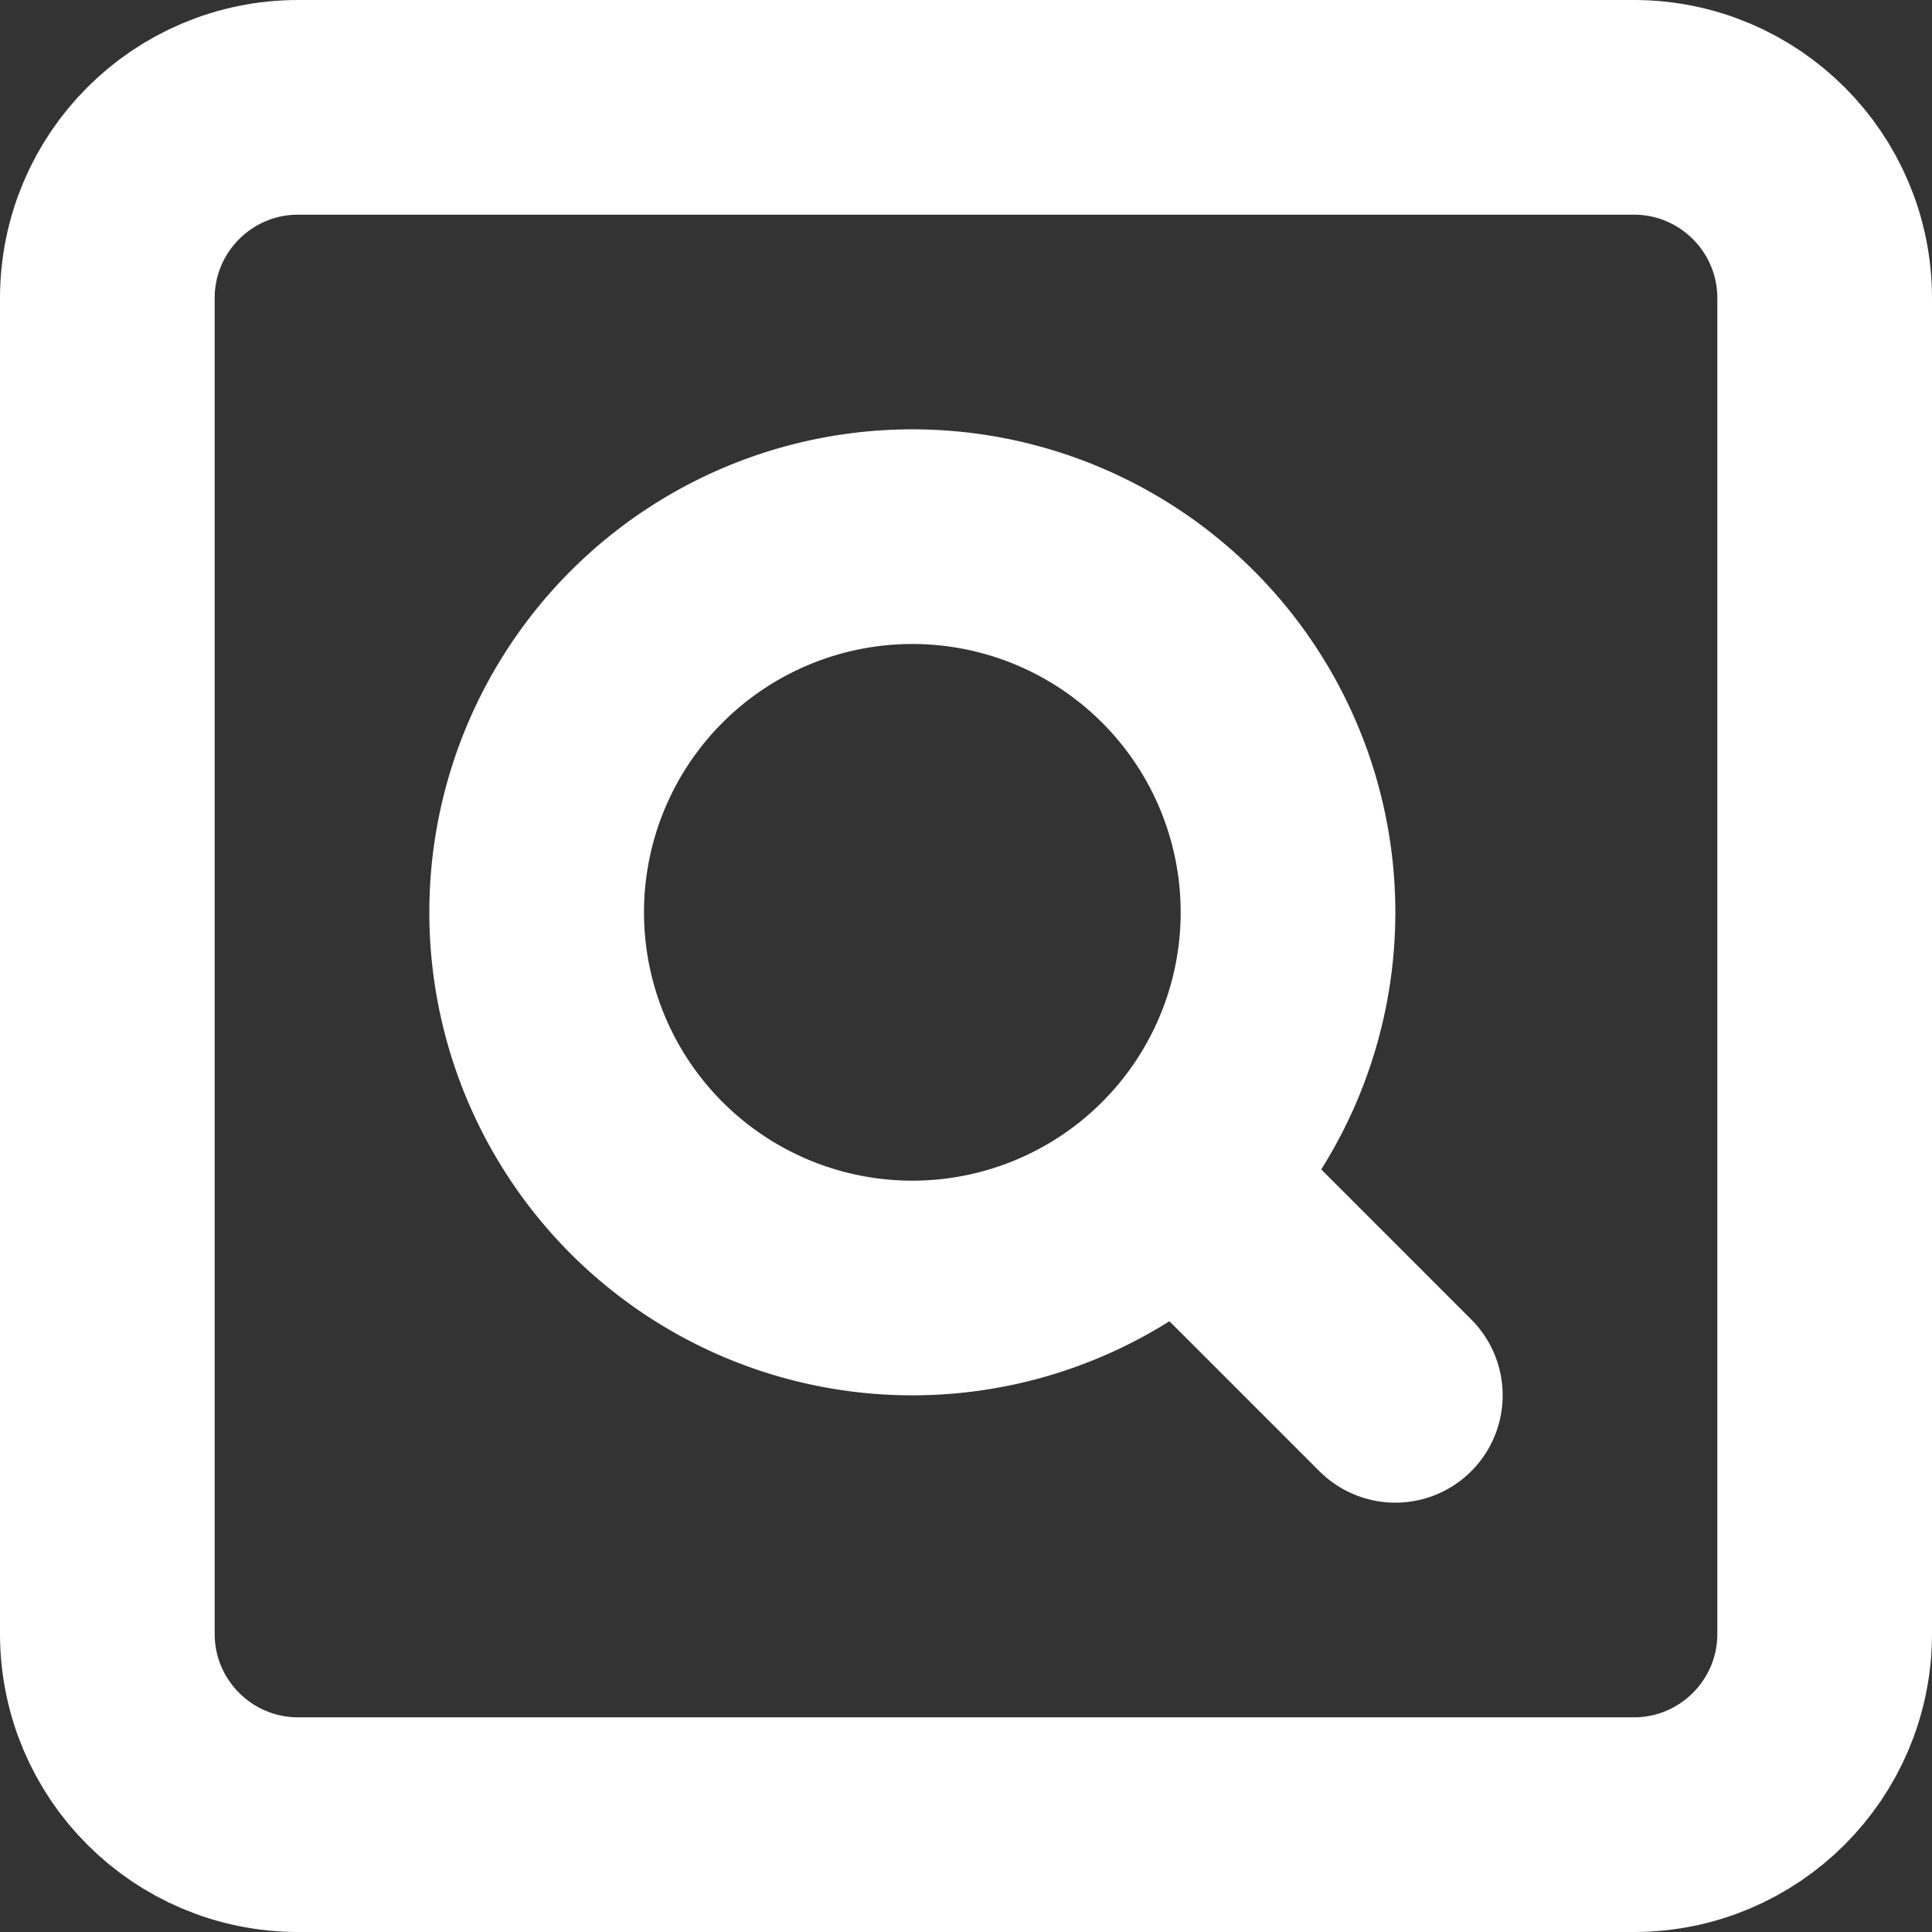<svg width="18" height="18" fill="none" xmlns="http://www.w3.org/2000/svg"><rect width="100%" height="100%" fill="#333333" stroke="none"/><g clip-path="url(#clip0_21_98494)" stroke="#fff" stroke-width="2" stroke-linecap="round" stroke-linejoin="round"><path d="M15.222 1H2.778C1.796 1 1 1.796 1 2.778v12.444C1 16.204 1.796 17 2.778 17h12.444c.982 0 1.778-.796 1.778-1.778V2.778C17 1.796 16.204 1 15.222 1zM11 11l2 2"/><path d="M8.5 12a3.5 3.5 0 100-7 3.5 3.5 0 000 7z"/></g><defs><clipPath id="clip0_21_98494"><path fill="#fff" d="M0 0h18v18H0z"/></clipPath></defs></svg>